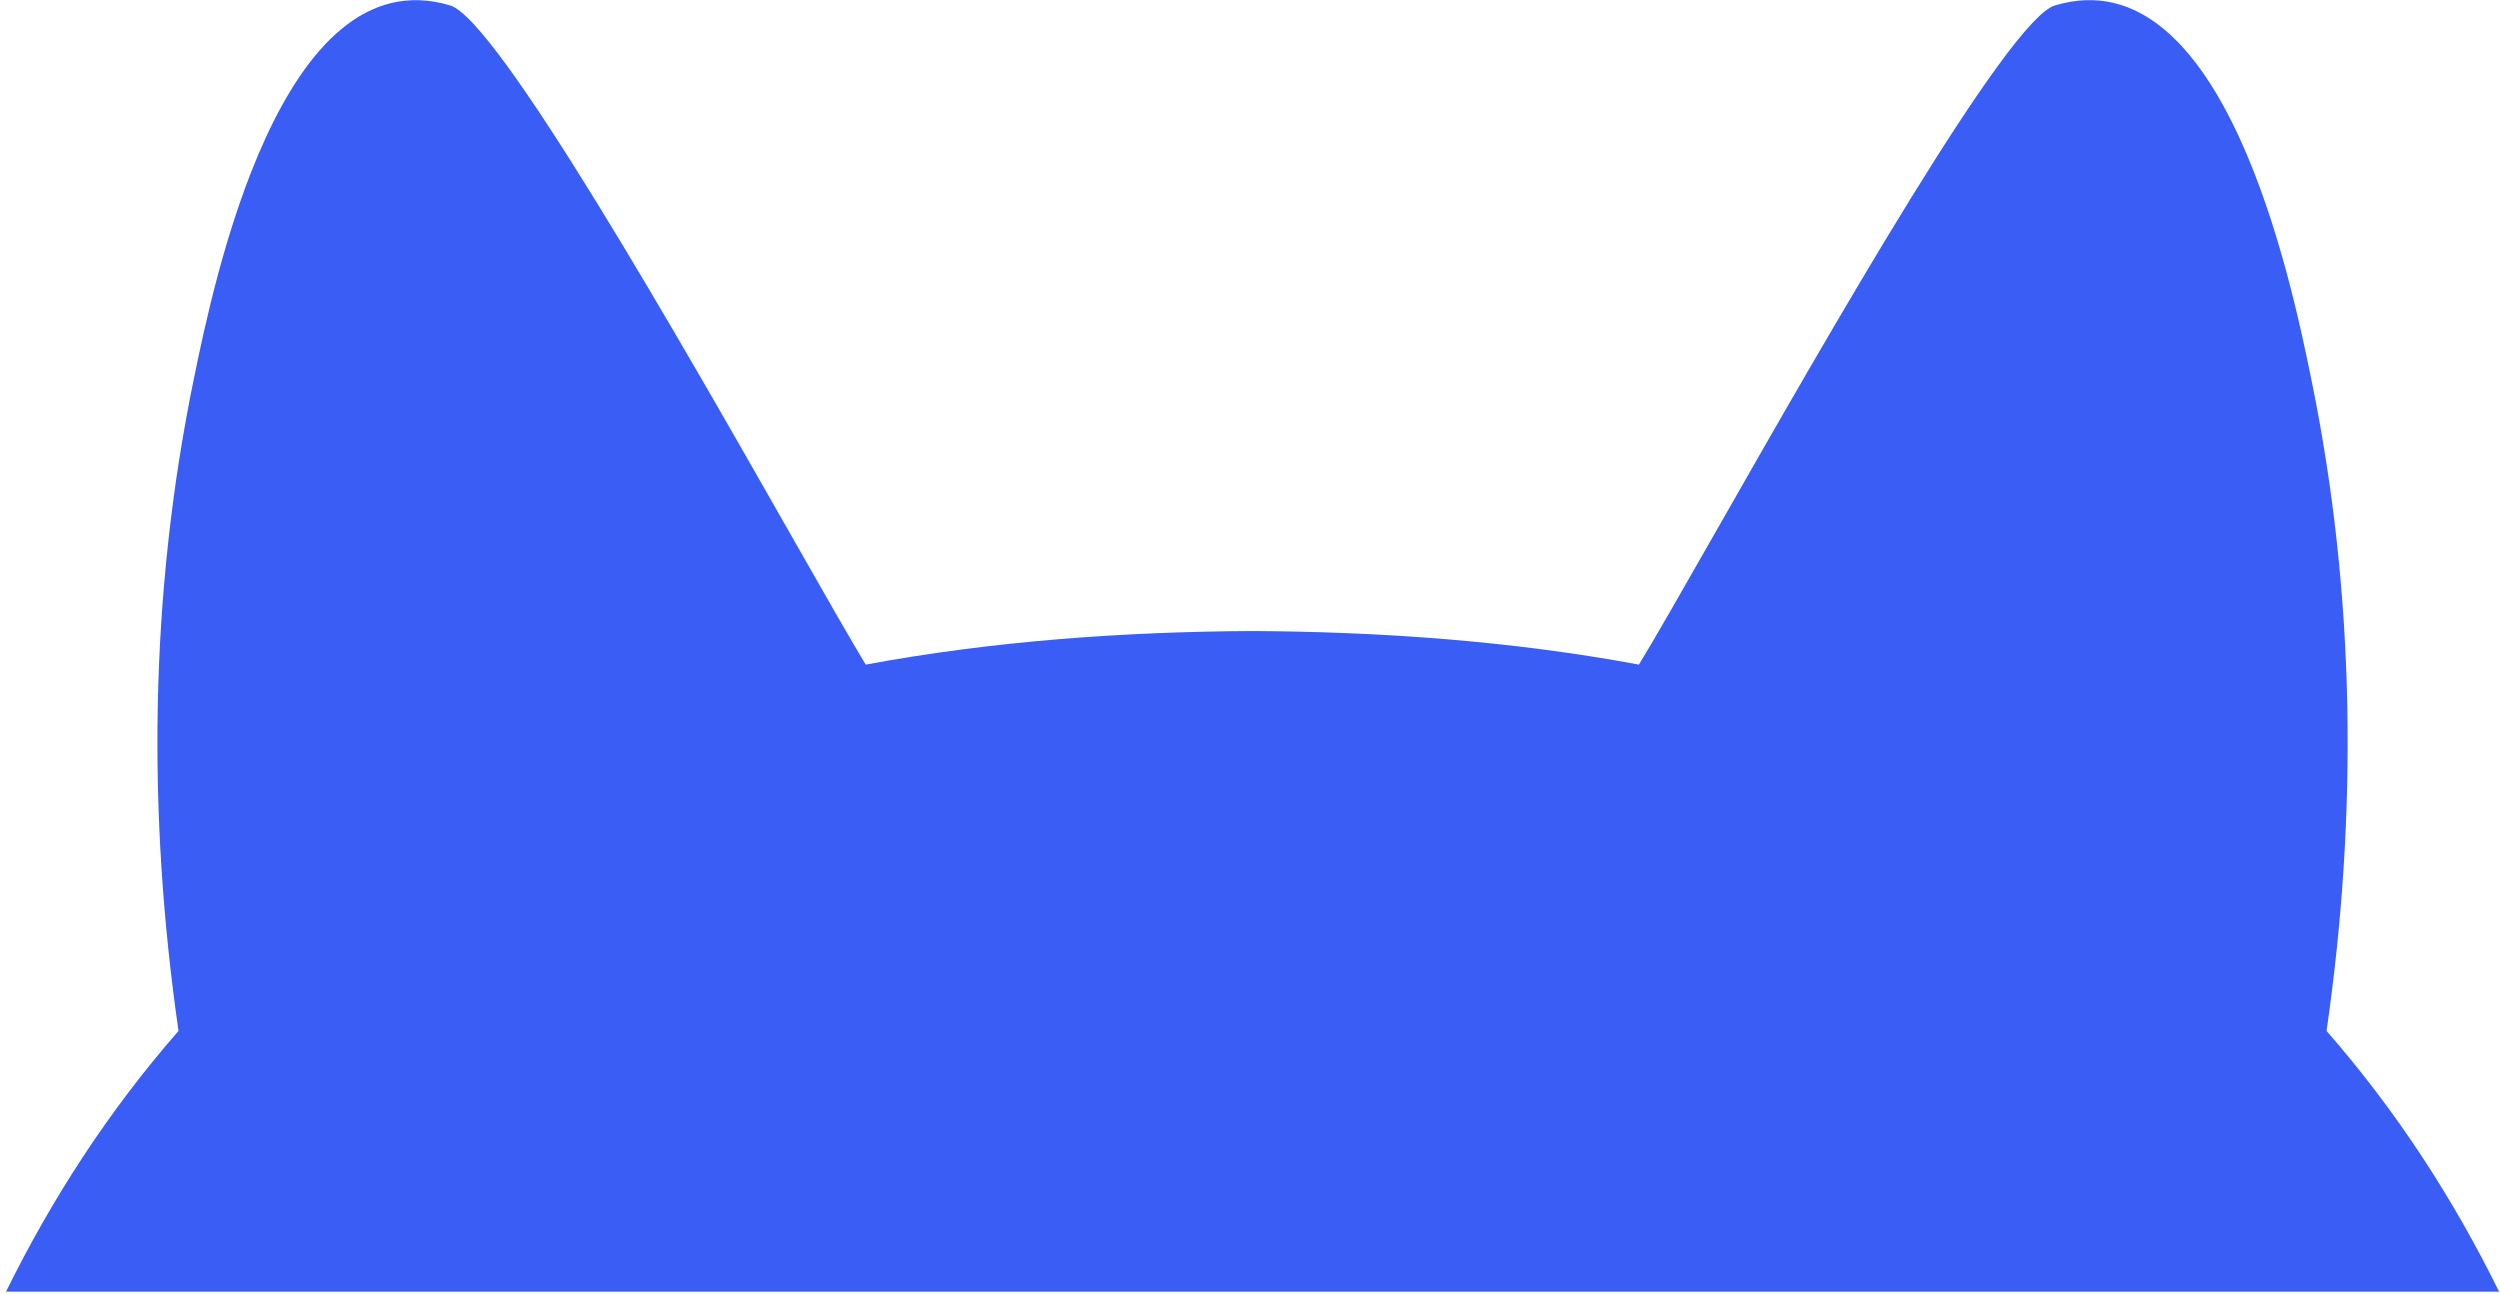 <svg xmlns="http://www.w3.org/2000/svg" width="284" height="147" viewBox="0 0 284 147" fill="none"><path d="M283.898 146.735C278.704 136.189 272.26 126.229 264.298 117.115C267.835 92.592 267.611 67.673 262.579 43.151L262.543 42.974C260.327 32.184 252.658 -5.169 233.434 0.62C228.077 2.237 207.656 38.051 194.951 60.333C191.115 67.06 187.982 72.554 186.18 75.501C171.832 72.825 156.886 71.76 142.264 71.686C127.666 71.76 112.72 72.825 98.347 75.501C96.608 72.638 93.609 67.372 89.928 60.907C77.267 38.672 56.527 2.251 51.143 0.62C31.935 -5.14 24.263 32.145 22.04 42.947L21.998 43.151C16.966 67.673 16.742 92.567 20.279 117.115C12.317 126.229 5.876 136.189 0.684 146.735H283.898Z" fill="#395DF5"></path></svg>